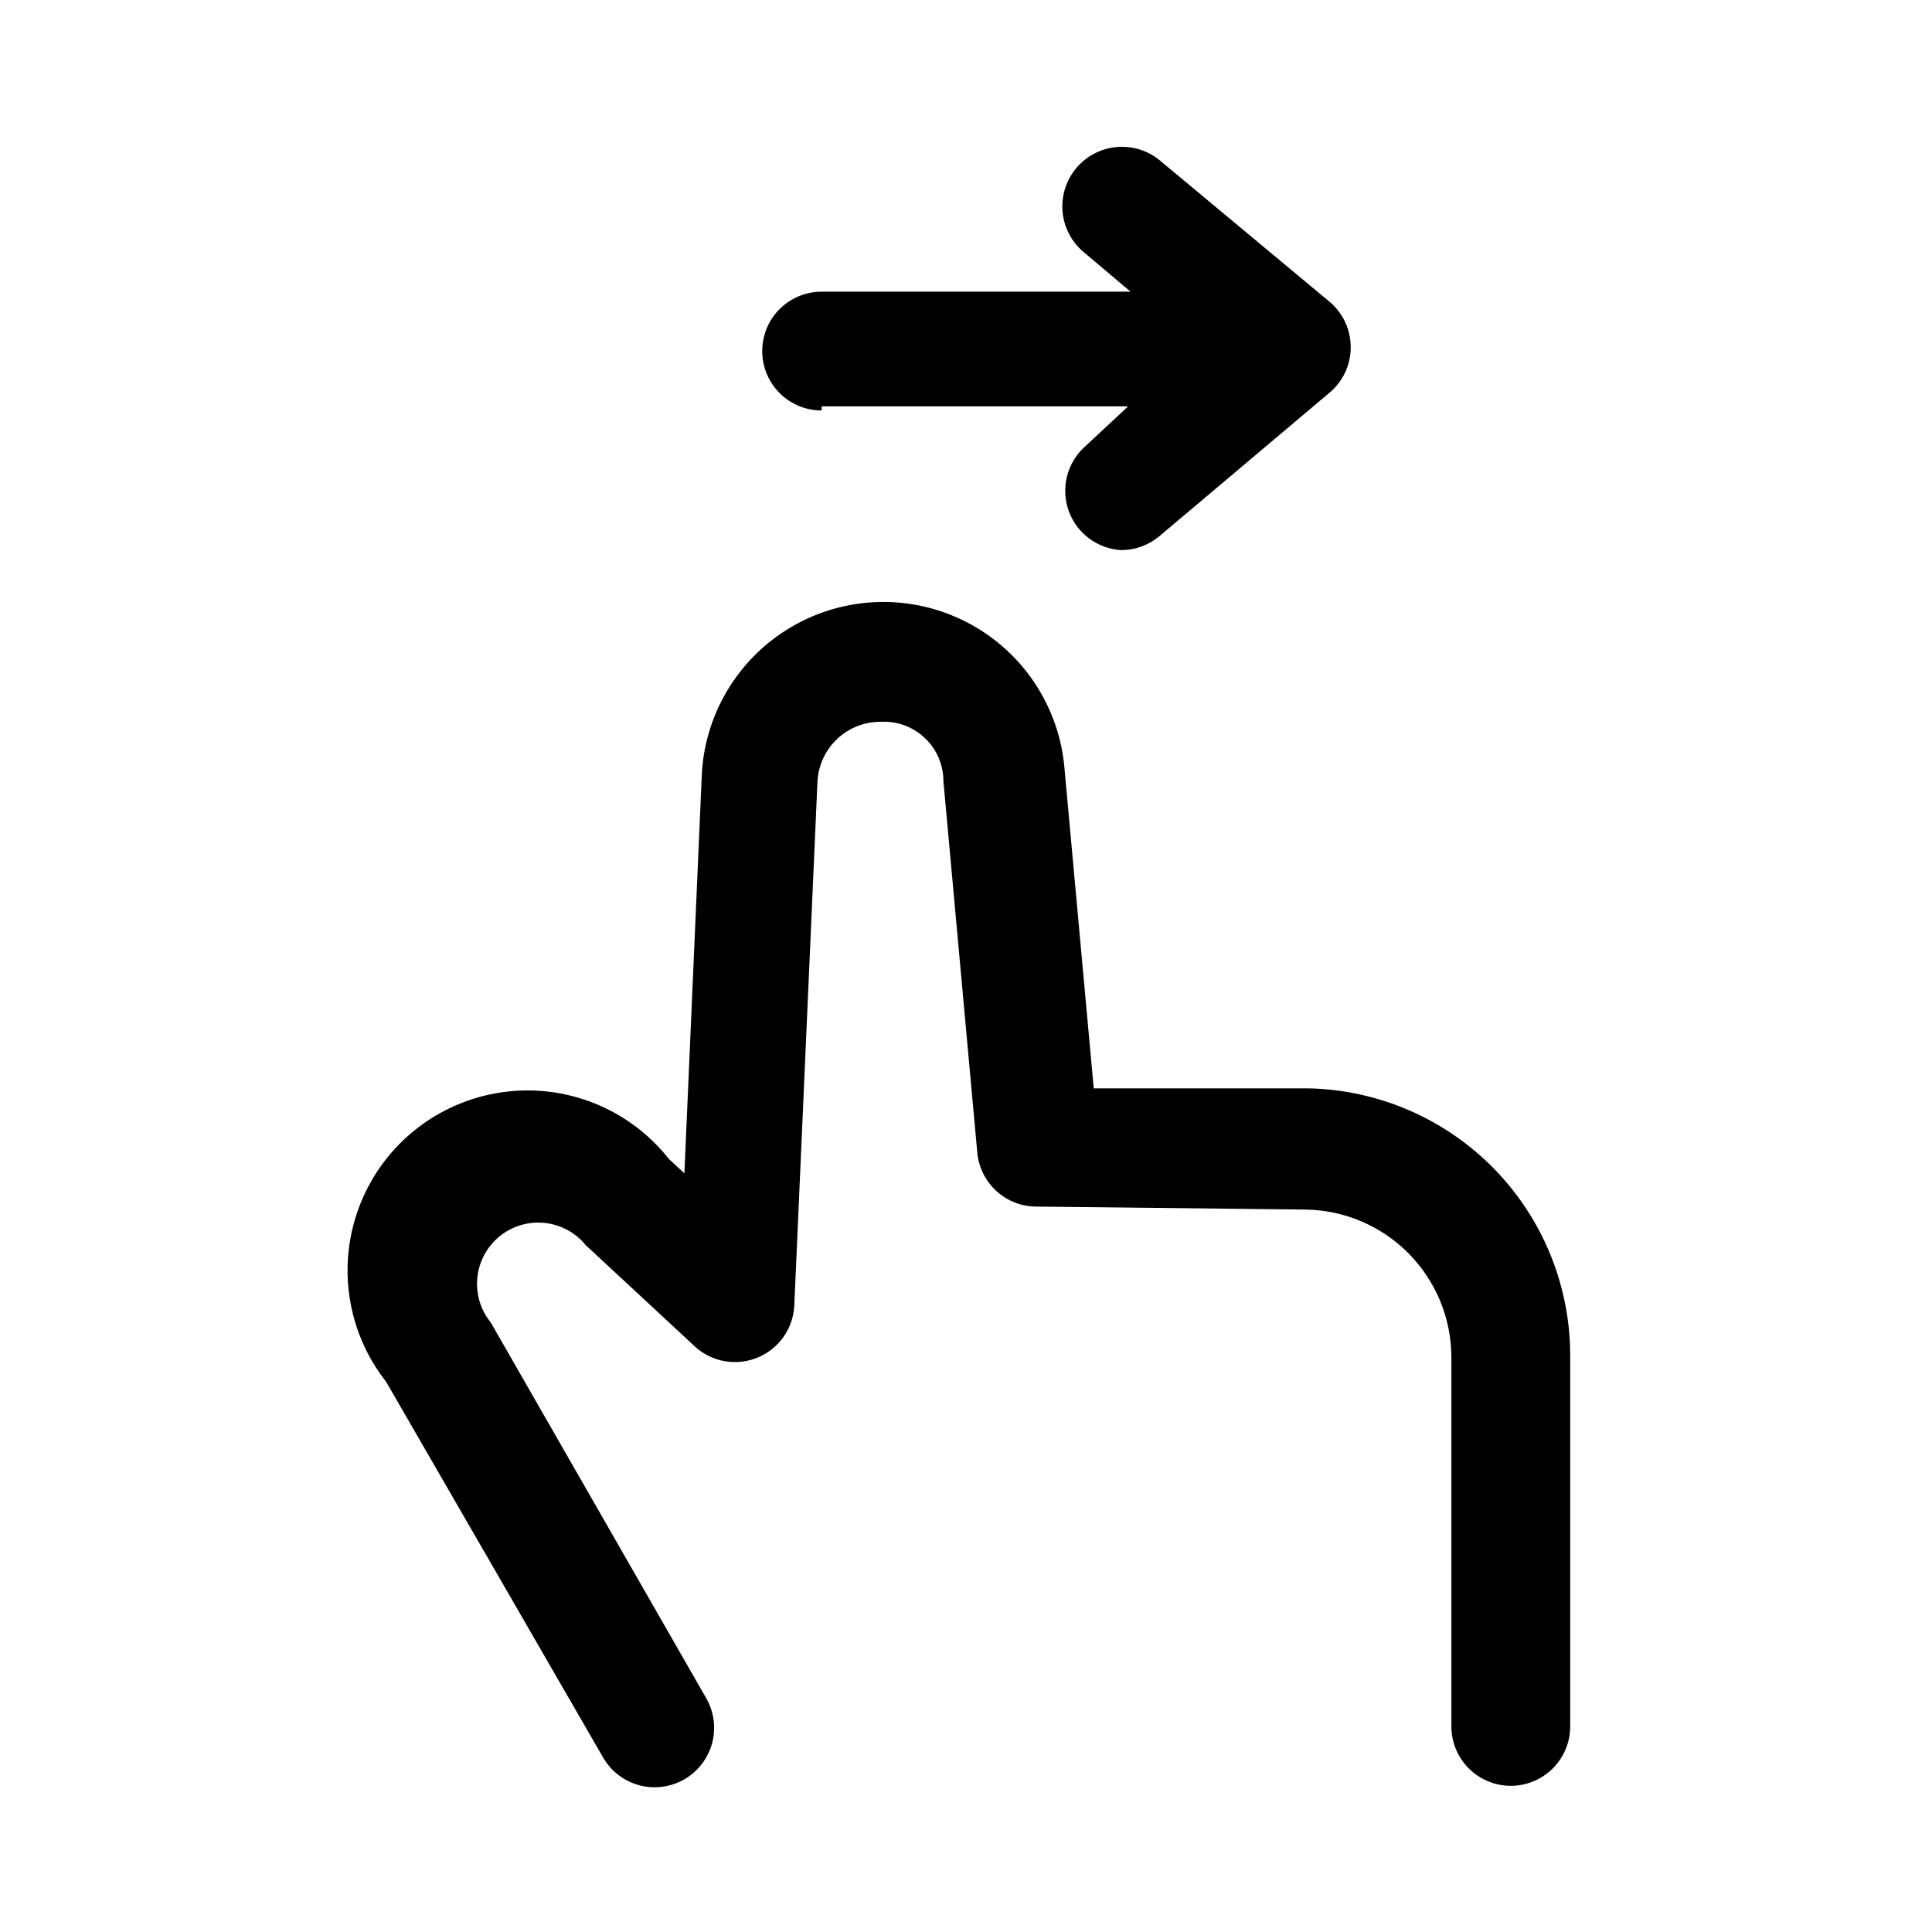 <?xml version="1.0" encoding="UTF-8"?>
<!-- Uploaded to: SVG Repo, www.svgrepo.com, Generator: SVG Repo Mixer Tools -->
<svg fill="#000000" width="800px" height="800px" version="1.1" viewBox="144 144 512 512" xmlns="http://www.w3.org/2000/svg">
 <path d="m560.12 503.59v97.93c0 5.625-3.004 10.82-7.875 13.633-4.871 2.812-10.871 2.812-15.742 0s-7.871-8.008-7.871-13.633v-97.93c-0.043-10.289-4.125-20.148-11.371-27.453-7.246-7.305-17.074-11.469-27.359-11.59l-71.164-0.789c-3.941 0.016-7.746-1.445-10.66-4.098-2.914-2.656-4.731-6.305-5.086-10.23l-8.973-98.398c0.004-4.316-1.762-8.445-4.887-11.422-3.125-2.977-7.336-4.539-11.645-4.324-4.293-0.047-8.441 1.562-11.578 4.496s-5.023 6.961-5.269 11.25l-6.141 138.86h0.004c-0.176 4.051-1.906 7.879-4.836 10.688-2.93 2.809-6.828 4.375-10.883 4.379-4.059 0.004-7.957-1.559-10.891-4.363l-28.652-26.605c-3.656-4.5-9.438-6.707-15.16-5.793-5.727 0.918-10.527 4.82-12.598 10.234-2.066 5.418-1.09 11.527 2.566 16.023l57.152 99.66h-0.004c2.055 3.617 2.594 7.898 1.504 11.906-1.094 4.012-3.727 7.43-7.328 9.508-3.629 2.102-7.945 2.668-11.996 1.574s-7.496-3.758-9.574-7.398l-57.465-99.504c-10.547-13.387-13.148-31.383-6.828-47.211 6.32-15.828 20.602-27.078 37.469-29.52 16.867-2.441 33.754 4.305 44.301 17.691l4.094 3.777 4.566-104.54c0.449-16.617 9.434-31.824 23.766-40.242 14.332-8.414 31.992-8.848 46.719-1.145 14.73 7.699 24.445 22.449 25.711 39.023l7.715 84.387h56.836c18.598 0.375 36.305 8.043 49.297 21.359 12.988 13.312 20.223 31.203 20.137 49.805zm-198.38-251.91h81.238l-11.492 10.707c-3.086 2.789-4.941 6.684-5.164 10.832-0.227 4.152 1.203 8.223 3.969 11.328 2.766 3.102 6.648 4.984 10.797 5.234 3.68 0.008 7.246-1.273 10.078-3.621l45.184-38.102v0.004c3.555-2.992 5.606-7.402 5.606-12.047 0-4.644-2.051-9.051-5.606-12.043l-45.184-37.629c-3.277-2.609-7.461-3.809-11.621-3.336-4.164 0.469-7.969 2.578-10.578 5.856s-3.812 7.457-3.34 11.621c0.473 4.164 2.578 7.969 5.859 10.578l12.121 10.234h-81.867c-5.625 0-10.824 3-13.637 7.871-2.812 4.871-2.812 10.871 0 15.742 2.812 4.871 8.012 7.875 13.637 7.875z"/>
</svg>